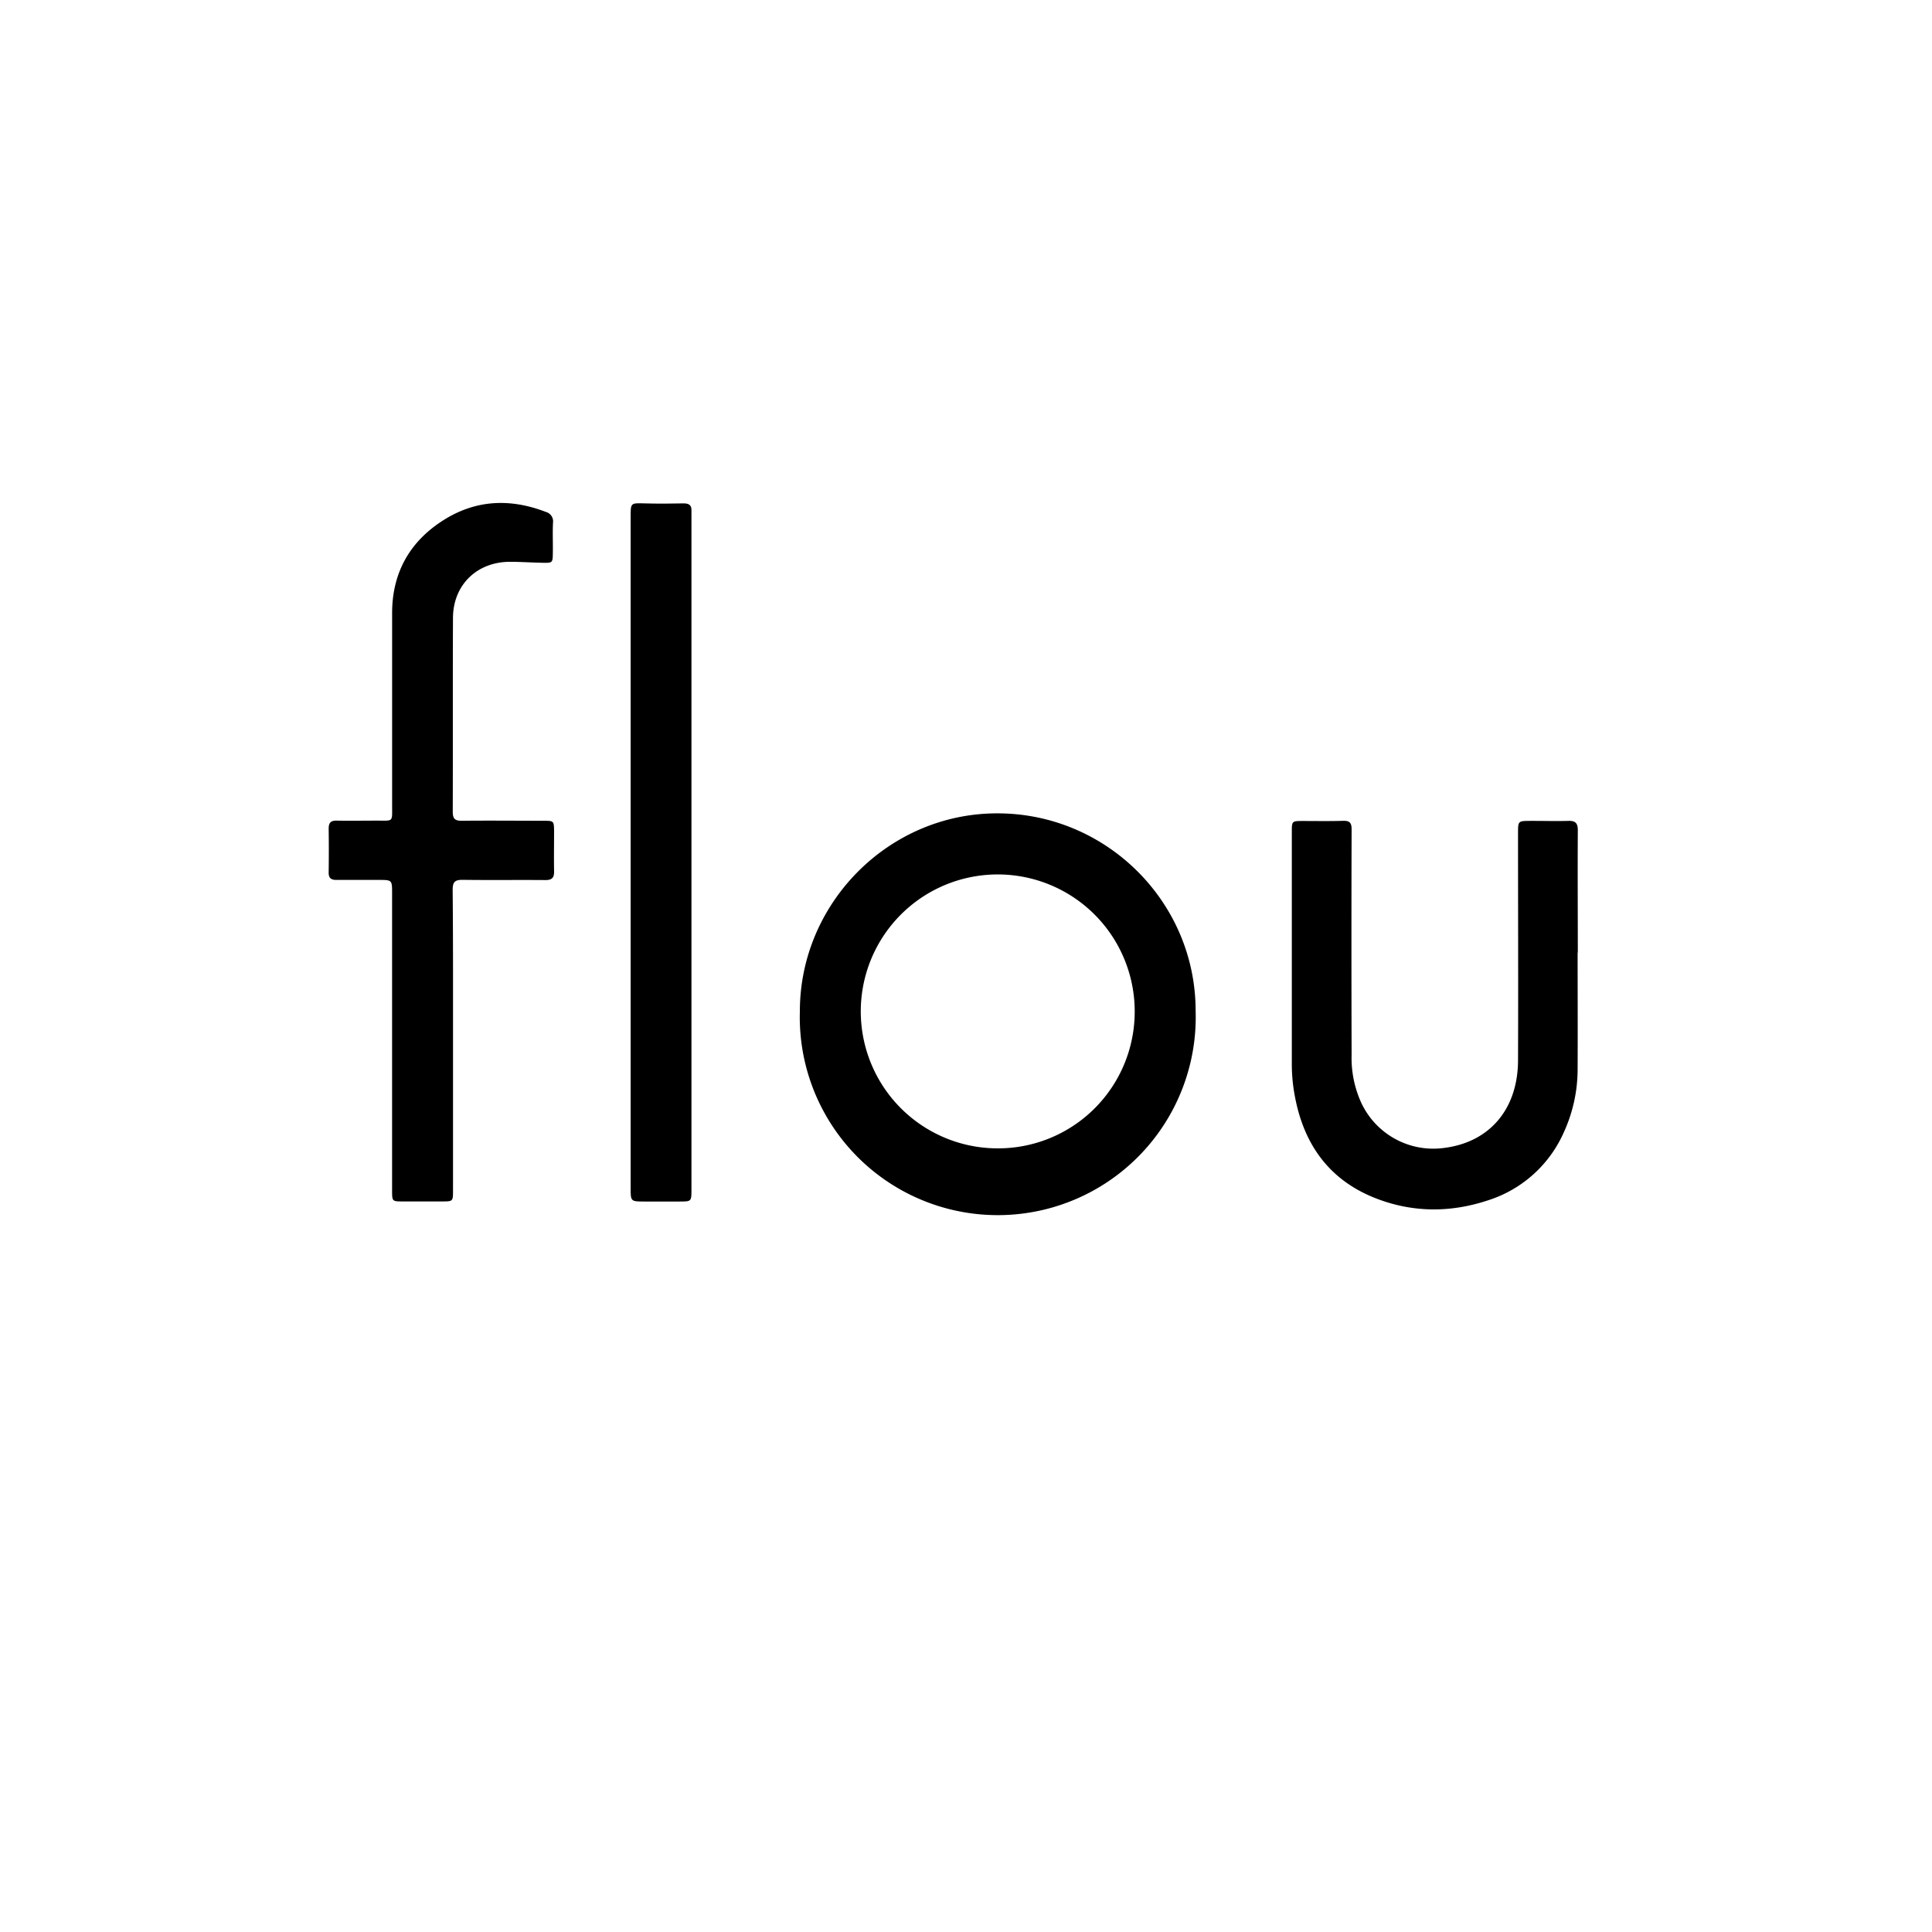 <svg viewBox="0 0 595.28 595.28" xmlns="http://www.w3.org/2000/svg" data-name="Capa 1" id="Capa_1"><defs><style>.cls-1{fill:none;}</style></defs><title>Flou marca</title><path transform="translate(0 -56.17)" d="M368.39,367.55a61,61,0,1,1-121.94.23c0-33.4,27.43-61,60.77-61C340.86,306.72,368.36,334.05,368.39,367.55Zm-18.77.28A42.2,42.2,0,1,0,307.41,410,42.11,42.11,0,0,0,349.62,367.83Z"></path><path transform="translate(0 -56.17)" d="M139.58,377.06v46c0,3.24-.05,3.28-3.22,3.29H124c-3.13,0-3.19-.06-3.19-3.31q0-45.79,0-91.59c0-4.16,0-4.16-4.16-4.16-4.34,0-8.68,0-13,0-1.64,0-2.41-.57-2.38-2.31.06-4.49.07-9,0-13.48,0-1.78.62-2.52,2.45-2.48,4.18.07,8.36,0,12.55,0,5,0,4.55.53,4.55-4.67,0-19.76,0-39.52,0-59.28,0-12.35,5.38-22,15.76-28.59,10-6.36,20.66-6.8,31.62-2.57a3,3,0,0,1,2.19,3.31c-.15,3.09,0,6.19-.05,9.29s-.07,3.11-3.17,3.06c-3.33-.06-6.66-.29-10-.3-10.2,0-17.56,7.1-17.6,17.3-.09,19.91,0,39.83-.07,59.74,0,2.2.75,2.77,2.83,2.75,8.44-.09,16.89,0,25.34,0,2.92,0,3,.12,3.05,3,0,4.18-.07,8.37,0,12.55.06,2-.67,2.74-2.68,2.72-8.53-.07-17,.05-25.57-.07-2.39,0-3,.75-3,3.07C139.62,345.91,139.58,361.49,139.58,377.06Z"></path><path transform="translate(0 -56.17)" d="M486.09,349.64c0,11.93.06,23.86,0,35.8a46.75,46.75,0,0,1-4.25,19.61,38.14,38.14,0,0,1-23.14,20.89c-12.05,4.05-24.18,3.89-35.9-1-13.71-5.75-21.17-16.64-23.83-31a52.53,52.53,0,0,1-.94-9.7q0-35.91,0-71.83c0-3.22.06-3.28,3.23-3.28,4.18,0,8.37.08,12.55-.05,2-.06,2.65.56,2.64,2.63q-.1,34.75,0,69.51a33.25,33.25,0,0,0,2.95,14.68,24.5,24.5,0,0,0,25.75,13.94c13.91-1.82,22.52-12,22.58-26.93.09-23.33,0-46.65,0-70,0-3.8,0-3.8,3.86-3.81s7.75.1,11.62,0c2.22-.08,2.95.71,2.94,2.94-.08,12.55,0,25.1,0,37.66Z"></path><path transform="translate(0 -56.17)" d="M213.05,318.69V422.62c0,3.76,0,3.76-3.69,3.76h-10.7c-4.35,0-4.35,0-4.35-4.25V215.44c0-4.36,0-4.28,4.28-4.17,4,.11,8.06.09,12.09,0,1.69,0,2.45.62,2.37,2.3,0,.78,0,1.55,0,2.33Z"></path><rect height="595.28" width="595.28" class="cls-1"></rect></svg>